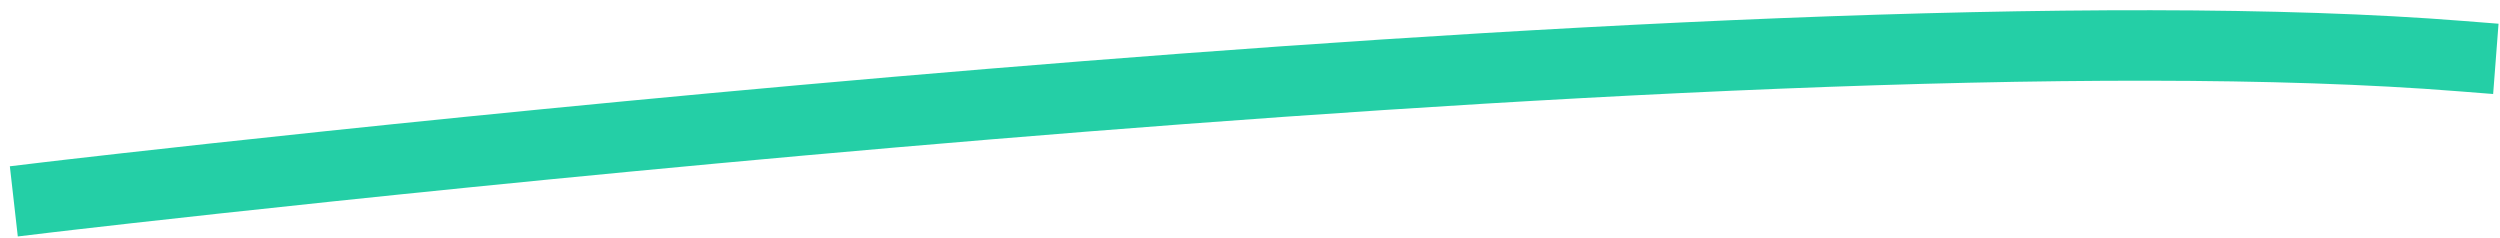<svg width="221" height="21" viewBox="0 0 221 21" fill="none" xmlns="http://www.w3.org/2000/svg">
<path d="M1.572 20.893L0.871 14.7L3.899 14.337C5.382 14.16 153.271 -3.306 217.833 1.858L220.871 2.097L220.394 8.31L217.356 8.071C153.383 2.97 6.083 20.363 4.6 20.54L1.572 20.903V20.893Z" fill="#24CFA6"/>
</svg>
